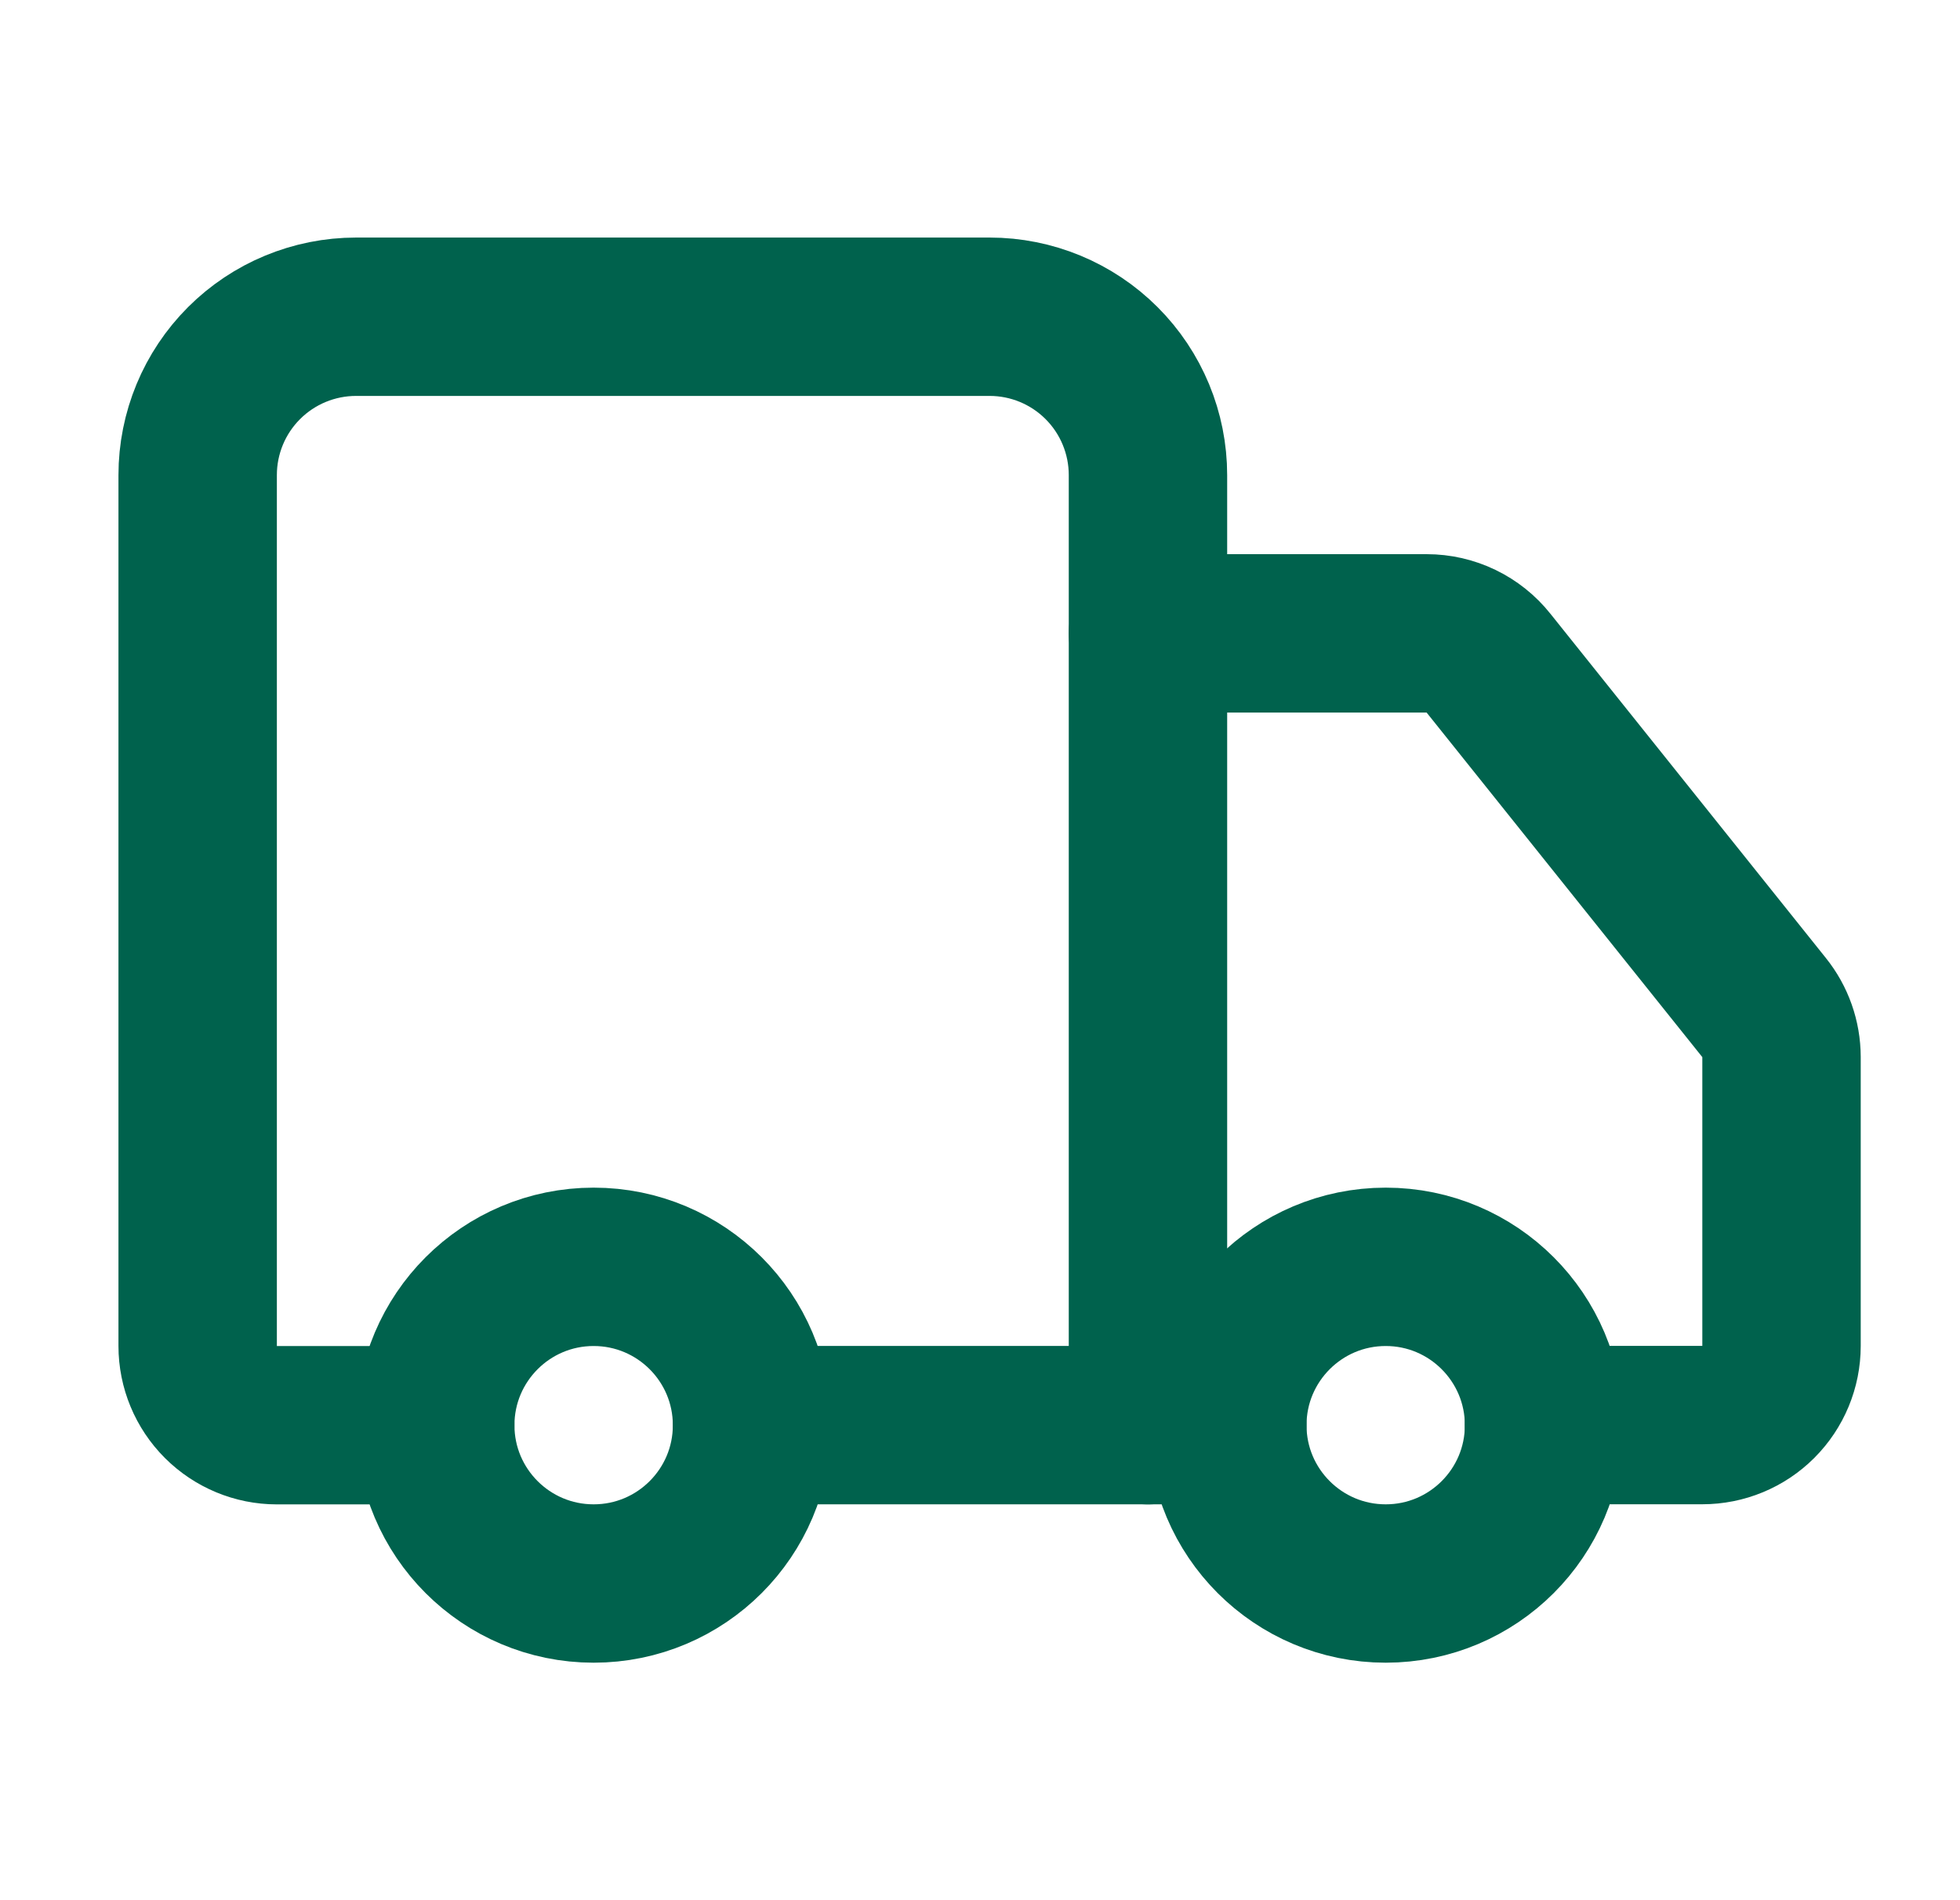 <?xml version="1.0" encoding="UTF-8"?> <svg xmlns="http://www.w3.org/2000/svg" width="33" height="32" viewBox="0 0 33 32" fill="none"><path d="M19.328 24.001V8.001C19.328 7.293 19.047 6.615 18.547 6.115C18.047 5.615 17.369 5.334 16.662 5.334H5.995C5.288 5.334 4.609 5.615 4.109 6.115C3.609 6.615 3.328 7.293 3.328 8.001V22.667C3.328 23.021 3.469 23.36 3.719 23.61C3.969 23.86 4.308 24.001 4.661 24.001H7.328" stroke="#00624D" stroke-width="2.667" stroke-linecap="round" stroke-linejoin="round"></path><path d="M20.664 24H12.664" stroke="#00624D" stroke-width="2.667" stroke-linecap="round" stroke-linejoin="round"></path><path d="M25.995 23.999H28.662C29.015 23.999 29.354 23.859 29.604 23.609C29.854 23.359 29.995 23.02 29.995 22.666V17.799C29.994 17.497 29.891 17.203 29.701 16.967L25.061 11.167C24.937 11.011 24.779 10.885 24.599 10.798C24.419 10.711 24.221 10.666 24.021 10.666H19.328" stroke="#00624D" stroke-width="2.667" stroke-linecap="round" stroke-linejoin="round"></path><path d="M23.331 26.667C24.803 26.667 25.997 25.473 25.997 24.001C25.997 22.528 24.803 21.334 23.331 21.334C21.858 21.334 20.664 22.528 20.664 24.001C20.664 25.473 21.858 26.667 23.331 26.667Z" stroke="#00624D" stroke-width="2.667" stroke-linecap="round" stroke-linejoin="round"></path><path d="M9.995 26.667C11.468 26.667 12.662 25.473 12.662 24.001C12.662 22.528 11.468 21.334 9.995 21.334C8.522 21.334 7.328 22.528 7.328 24.001C7.328 25.473 8.522 26.667 9.995 26.667Z" stroke="#00624D" stroke-width="2.667" stroke-linecap="round" stroke-linejoin="round"></path></svg> 